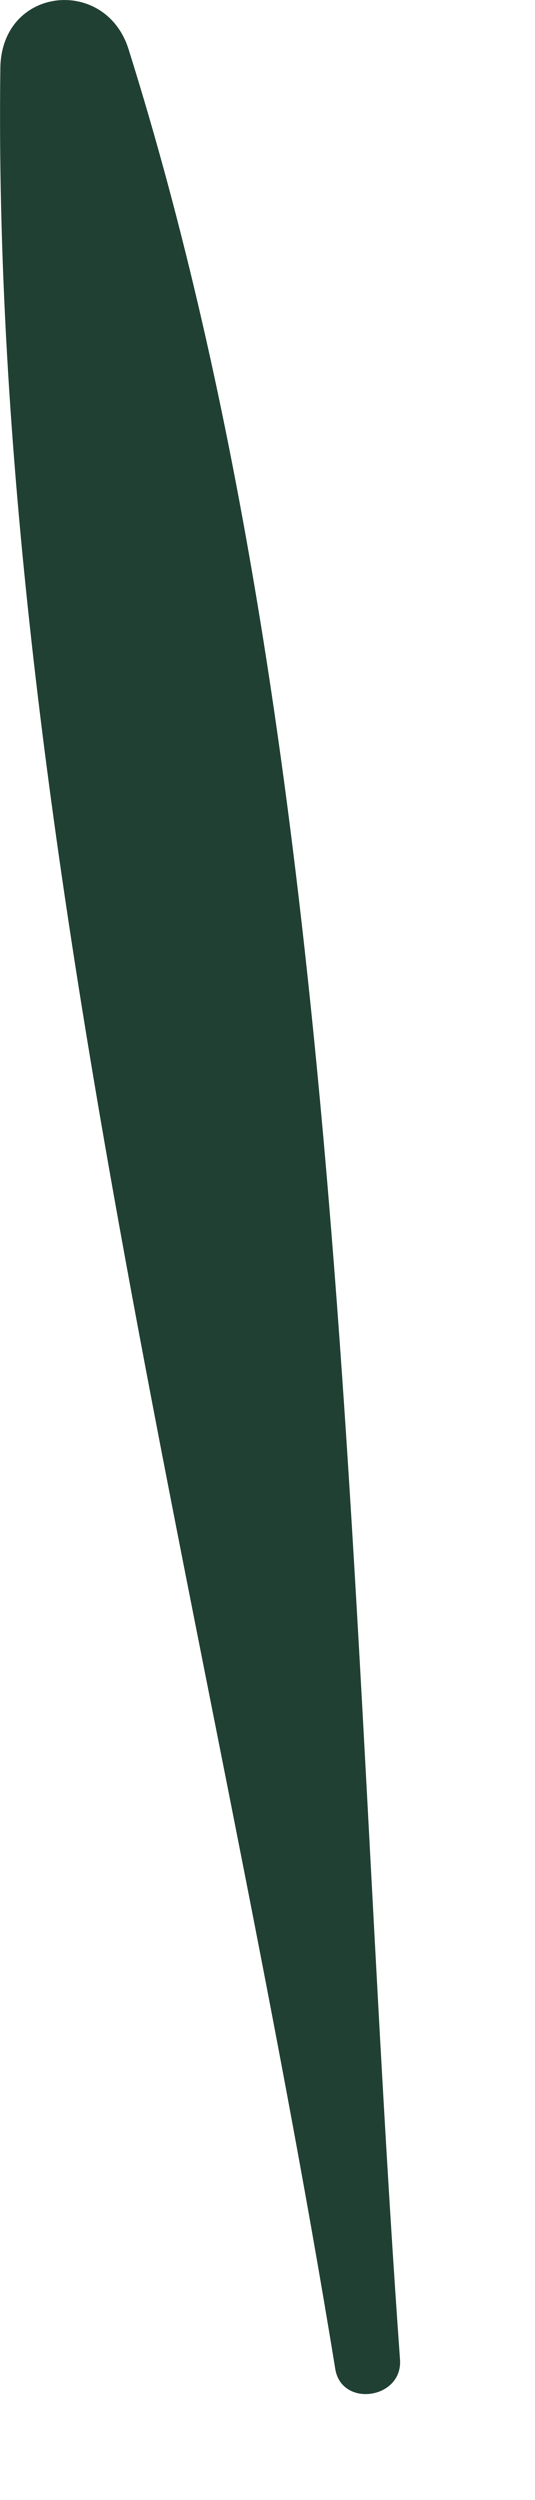 <?xml version="1.0" encoding="utf-8"?>
<svg xmlns="http://www.w3.org/2000/svg" fill="none" height="100%" overflow="visible" preserveAspectRatio="none" style="display: block;" viewBox="0 0 3 14" width="100%">
<path d="M2.243 13.213C1.943 9.044 1.975 4.263 0.721 0.276C0.592 -0.135 0.008 -0.076 0.002 0.381C-0.053 4.615 1.203 9.108 1.88 13.267C1.916 13.485 2.26 13.435 2.243 13.213Z" fill="#204033" id="XMLID_159_"/>
</svg>